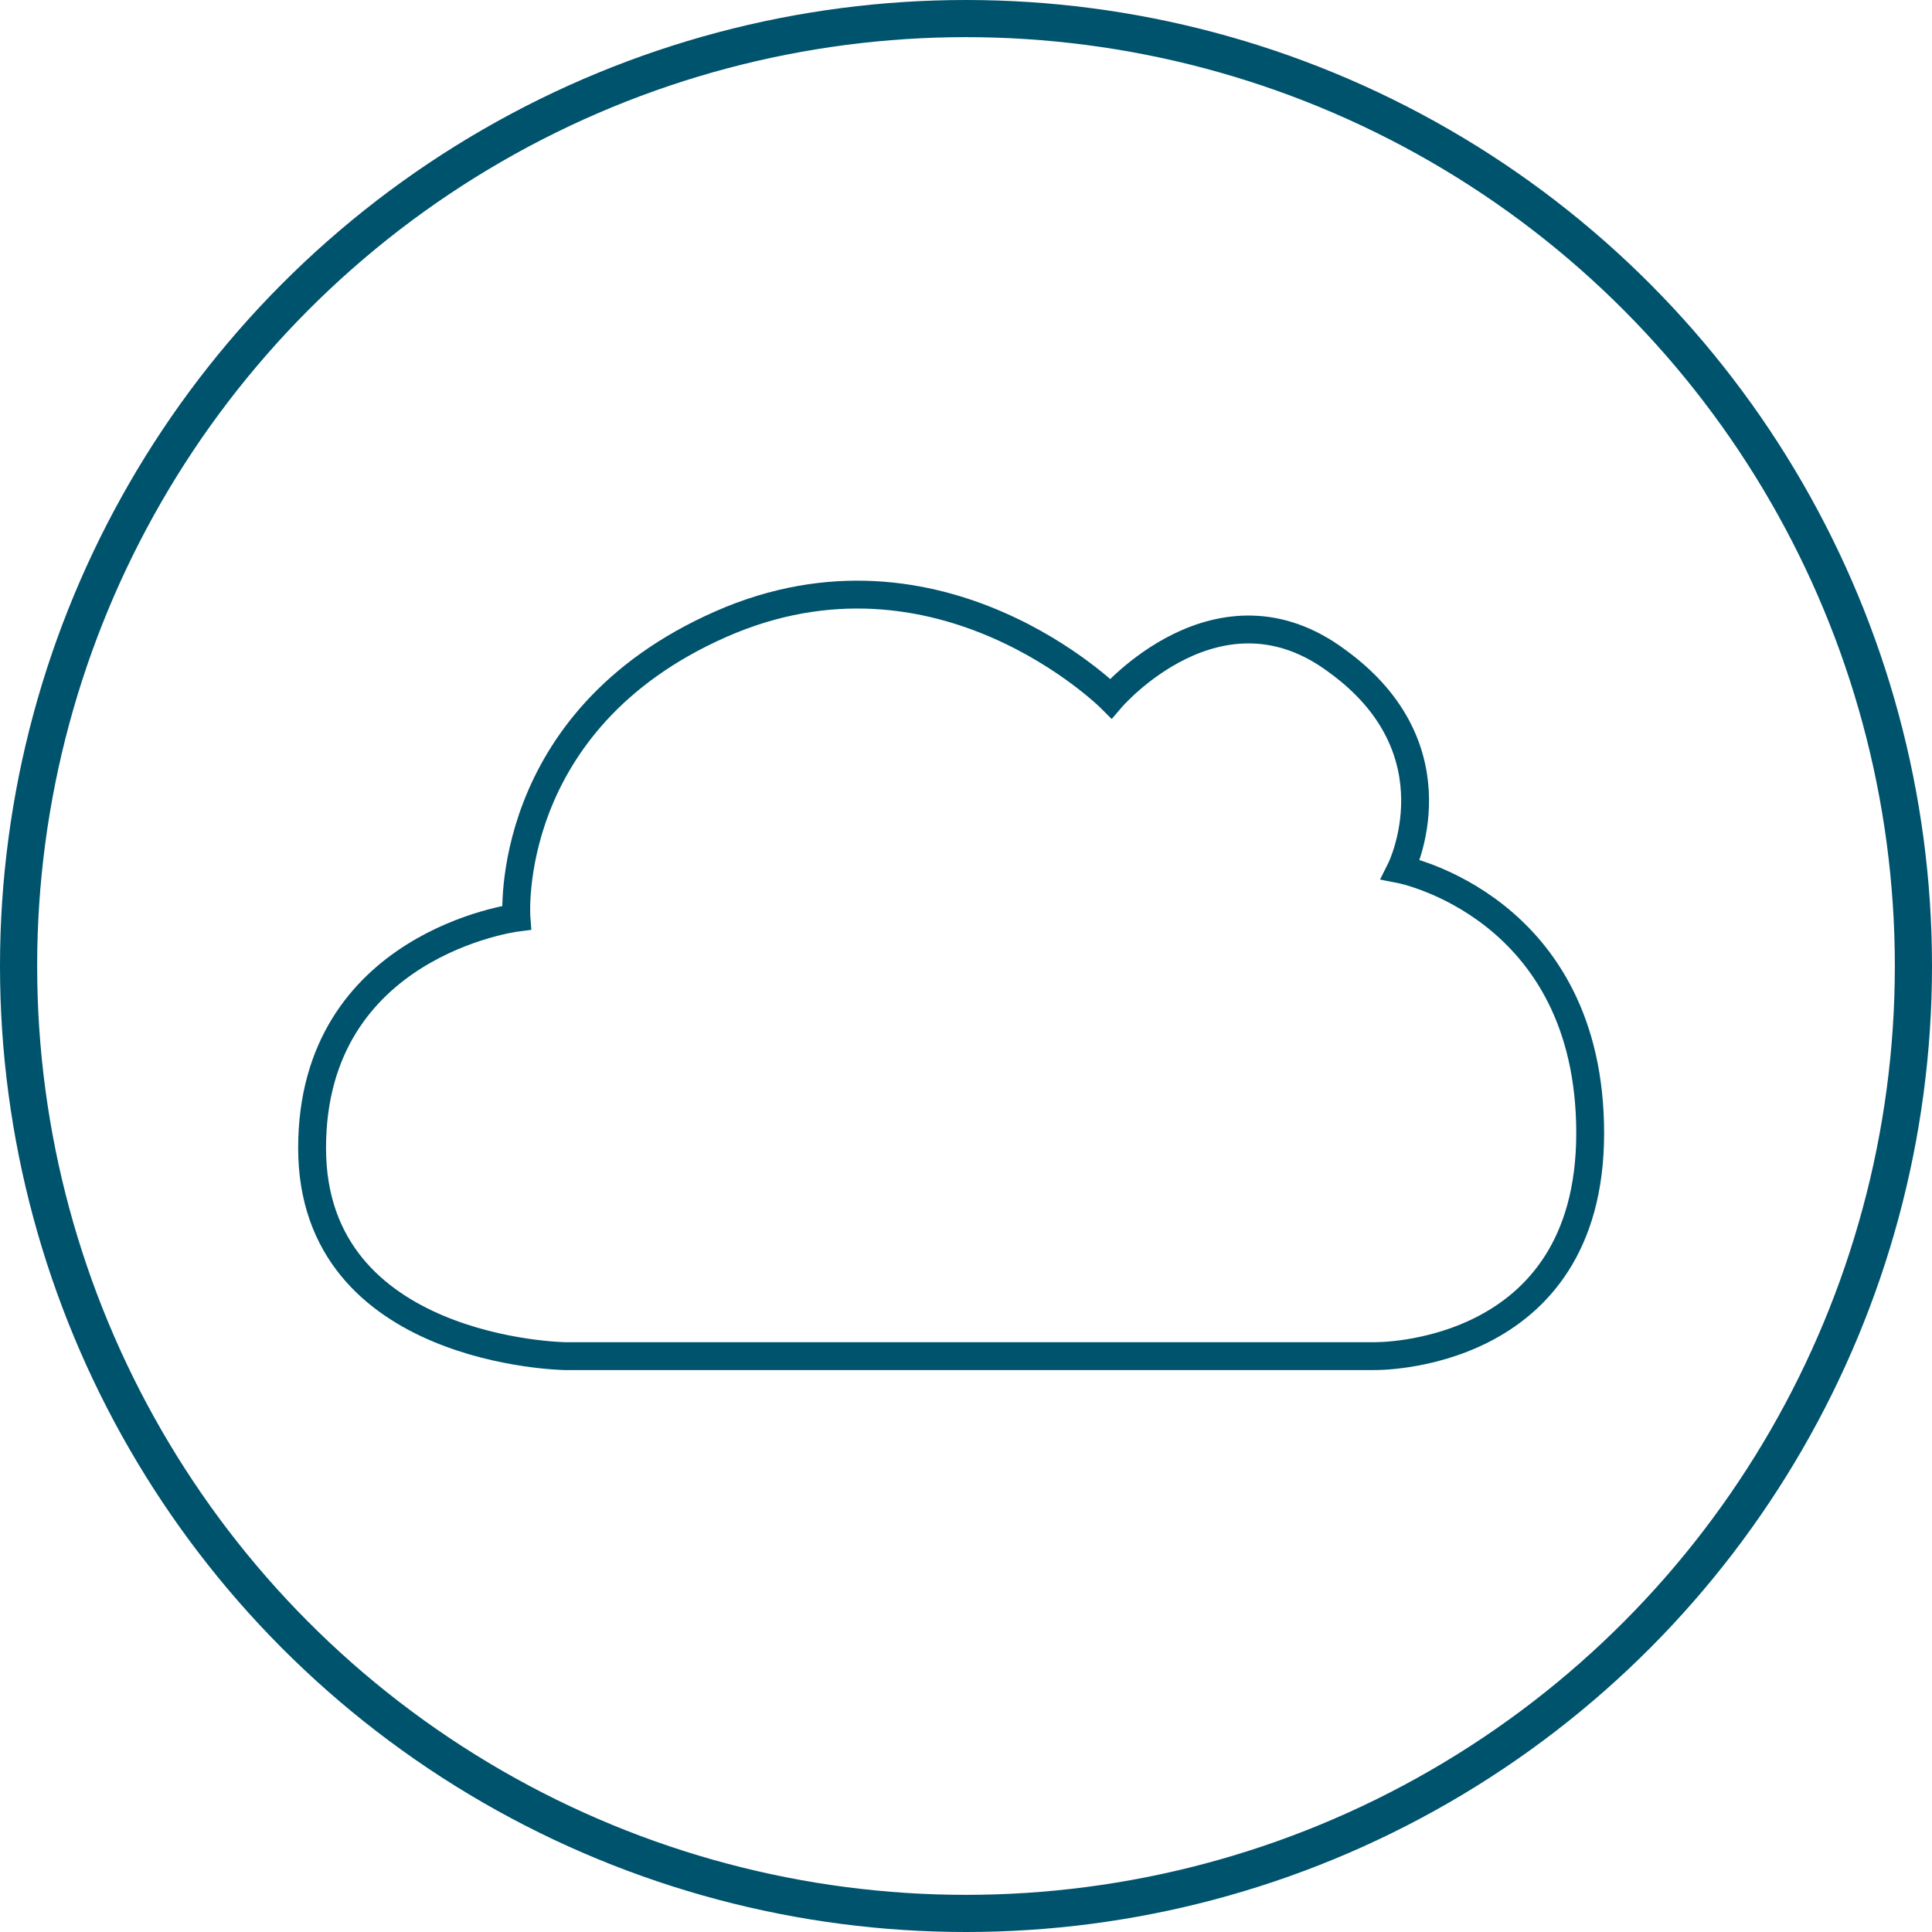 <?xml version="1.0" encoding="UTF-8"?> <svg xmlns="http://www.w3.org/2000/svg" xmlns:xlink="http://www.w3.org/1999/xlink" version="1.1" x="0px" y="0px" viewBox="0 0 52 52" style="enable-background:new 0 0 52 52;" xml:space="preserve"> <style type="text/css"> .st0{fill:none;stroke:#00536D;stroke-miterlimit:10;} .st1{display:none;} .st2{fill:none;stroke:#00536D;stroke-width:0.75;stroke-miterlimit:10;} .st3{display:inline;} .st4{display:inline;fill:none;stroke:#00536D;stroke-linecap:round;stroke-linejoin:round;stroke-miterlimit:10;} .st5{fill:none;stroke:#00536D;stroke-linecap:round;stroke-linejoin:round;stroke-miterlimit:10;} </style> <g id="Kreis_Icon"> <circle class="st0" cx="26" cy="26" r="25.5"></circle> </g> <g id="Ebene_5" class="st1"> <image style="display:inline;overflow:visible;" width="462" height="342" transform="matrix(7.778125e-02 0 0 7.778125e-02 8.044 12.789)"> </image> </g> <g id="Ebene_6"> <path class="st2" d="M13.9,24.7c0,0-0.4-5.3,5.5-7.9s10.5,2,10.5,2s2.9-3.4,6.1-1c3.3,2.4,1.7,5.6,1.7,5.6s5.1,1,5.1,7.1 S37,36.5,37,36.5H15.2c0,0-6.8-0.1-6.8-5.6S13.9,24.7,13.9,24.7z"></path> </g> <g id="Man" class="st1"> <g class="st3"> <ellipse class="st2" cx="26" cy="13.2" rx="5.1" ry="7.1"></ellipse> <path class="st2" d="M36.6,28.8c0-0.1,0-0.2,0-0.3v-0.2h0c-0.3-3.5-3.1-6.5-7.1-7.6c-0.9,1.3-2.1,2.2-3.5,2.2 c-1.4,0-2.6-0.8-3.5-2.2c-4,1.1-6.8,4.1-7.1,7.6h0v0.2c0,0.1,0,0.2,0,0.3c0,0.2,0,0.3,0,0.5v15h21.2v-15 C36.6,29.2,36.6,29,36.6,28.8z"></path> </g> </g> <g id="Ebene_4" class="st1"> <path class="st4" d="M19.1,32.2c0,0,2.7,1.2,4,2.9s2.2,4,2.2,4s2.9-8.3,7-14.1s10.9-10.5,10.9-10.5"></path> </g> <g id="Kreuz" class="st1"> <path class="st4" d="M23.2,33.2c0,0,1.1,0.5,1.6,1.2c0.5,0.7,0.9,1.7,0.9,1.7s1.1-3.5,2.8-6s4.3-4.5,4.3-4.5"></path> <g class="st3"> <line class="st5" x1="10.1" y1="27.2" x2="15.1" y2="32.2"></line> <line class="st5" x1="15" y1="27.2" x2="10.1" y2="32.2"></line> </g> <g class="st3"> <line class="st5" x1="37.3" y1="27.2" x2="42.3" y2="32.2"></line> <line class="st5" x1="42.2" y1="27.2" x2="37.3" y2="32.2"></line> </g> </g> </svg> 
